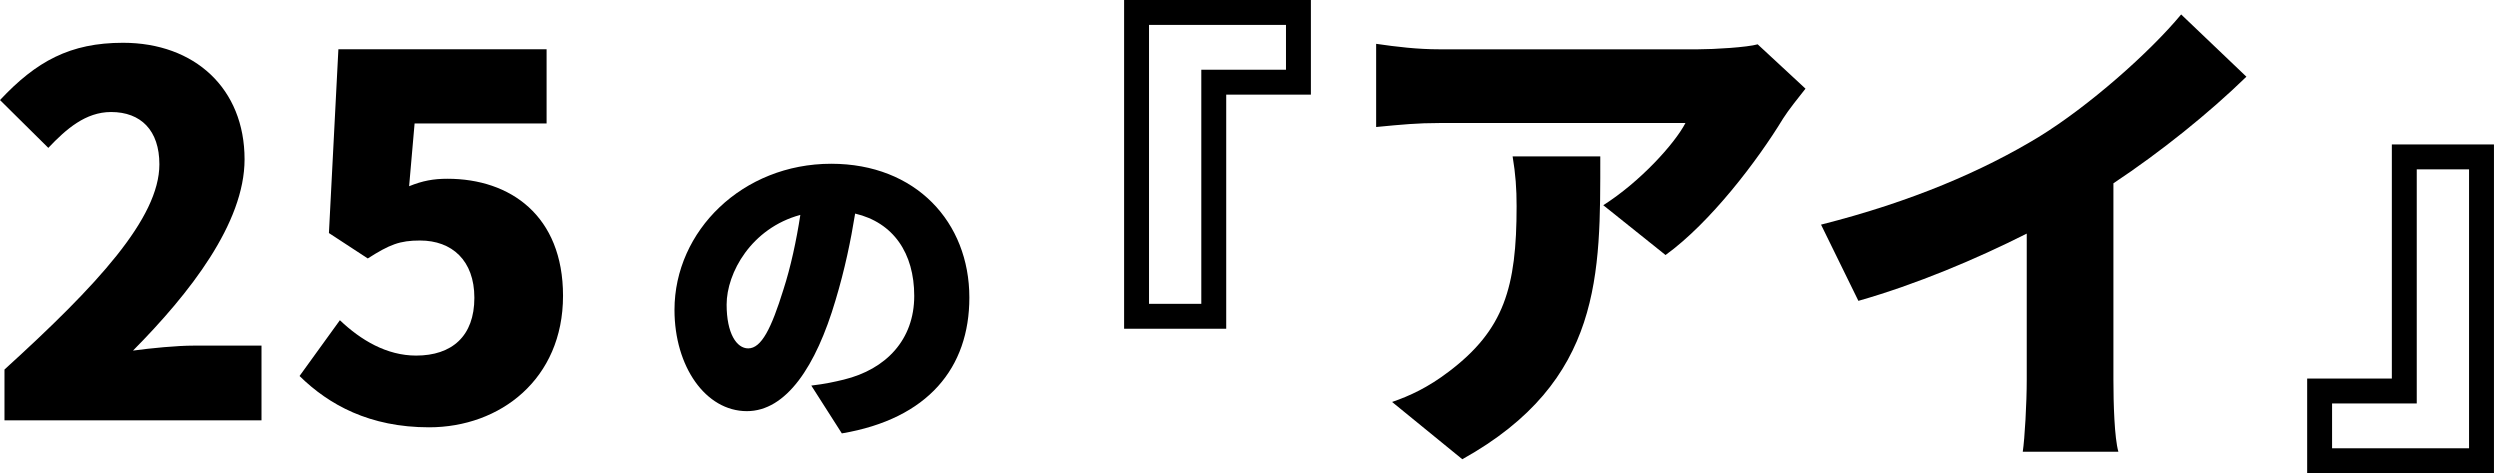 <svg width="317" height="60" viewBox="0 0 317 60" fill="none" xmlns="http://www.w3.org/2000/svg">
<path d="M54.403 54.182C46.887 54.182 41.708 51.34 37.982 47.677L43.097 40.603C45.75 43.13 49.034 45.088 52.761 45.088C57.308 45.088 60.15 42.625 60.15 37.761C60.15 33.025 57.308 30.498 53.266 30.498C50.676 30.498 49.413 31.003 46.634 32.772L41.708 29.551L42.908 6.246H69.308V15.656H52.571L51.876 23.614C53.582 22.919 54.971 22.667 56.74 22.667C64.698 22.667 71.392 27.34 71.392 37.509C71.392 48.056 63.434 54.182 54.403 54.182Z" fill="black"/>
<path d="M0.568 53.298V46.856C12.316 36.182 20.21 27.656 20.21 20.835C20.21 16.54 17.874 14.204 14.084 14.204C10.863 14.204 8.4 16.351 6.126 18.751L0 12.688C4.611 7.761 8.905 5.425 15.6 5.425C24.695 5.425 31.011 11.235 31.011 20.203C31.011 28.288 24.063 37.193 16.863 44.456C19.2 44.14 22.421 43.825 24.568 43.825H33.158V53.298H0.568Z" fill="black"/>
<path d="M303.286 18.316H316.234V60H292.549V48H303.286V18.316ZM313.076 21.474H306.444V51.158H295.707V56.842H313.076V21.474Z" fill="black"/>
<path d="M230.907 28.484C242.402 25.579 251.434 21.663 258.507 17.369C264.886 13.453 272.591 6.632 276.57 1.832L284.844 9.726C280.107 14.337 273.981 19.263 267.981 23.242V48.126C267.981 51.158 268.107 55.516 268.612 57.284H256.486C256.739 55.579 256.991 51.158 256.991 48.126V29.621C250.612 32.842 242.97 36.063 235.644 38.148L230.907 28.484Z" fill="black"/>
<path d="M228.937 11.242C228.179 12.189 226.726 14.021 226.095 15.031C222.874 20.337 216.874 28.232 211.19 32.337L203.295 26.021C207.969 23.053 212.326 18.253 213.716 15.6H182.516C179.737 15.6 177.779 15.789 174.495 16.105V5.558C177.084 5.937 179.737 6.253 182.516 6.253H215.295C217.379 6.253 221.548 6 222.874 5.621L228.937 11.242ZM202.916 19.831C202.916 34.674 203.232 48.316 185.421 58.231L176.516 50.968C178.726 50.211 181.063 49.137 183.716 47.116C190.726 41.81 192.305 36.442 192.305 26.147C192.305 23.937 192.179 22.105 191.8 19.831H202.916Z" fill="black"/>
<path d="M155.484 41.684H142.537V0H166.221V12H155.484V41.684ZM145.695 38.526H152.326V8.842H163.063V3.158H145.695V38.526Z" fill="black"/>
<path d="M122.915 37.733C122.915 46.617 117.694 53.102 106.746 54.954L102.873 48.891C104.641 48.681 105.778 48.428 106.999 48.133C112.346 46.828 115.925 43.081 115.925 37.523C115.925 32.091 113.273 28.218 108.431 27.081C107.883 30.491 107.125 34.154 105.946 38.07C103.462 46.491 99.673 52.133 94.704 52.133C89.483 52.133 85.525 46.491 85.525 39.291C85.525 29.27 94.157 20.765 105.399 20.765C116.136 20.765 122.915 28.175 122.915 37.733ZM92.136 38.617C92.136 42.281 93.399 44.175 94.873 44.175C96.557 44.175 97.82 41.607 99.336 36.723C100.262 33.86 100.978 30.533 101.483 27.249C95.252 28.933 92.136 34.617 92.136 38.617Z" fill="black"/>
</svg>
